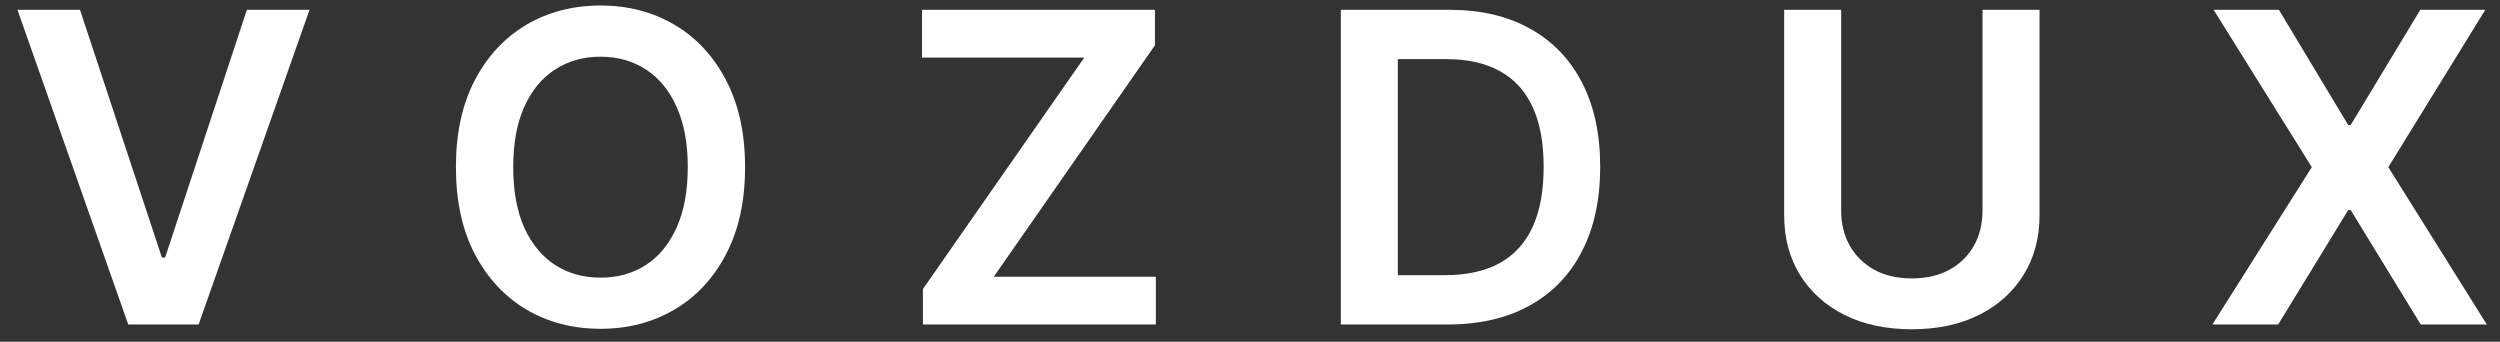 <?xml version="1.0" encoding="UTF-8"?>
<svg xmlns="http://www.w3.org/2000/svg" width="139" height="19" viewBox="0 0 139 19" fill="none">
  <rect x="0" y="0" width="139" height="19" fill="#333333" stroke="none"/>
  <g clip-path="url(#clip0_3_29)">
    <path d="M126.708 0.546L130.561 6.953H130.698L134.568 0.546H138.181L132.791 9.294L138.267 18.042H134.593L130.698 11.678H130.561L126.666 18.042H123.009L128.536 9.294L123.077 0.546H126.708Z" fill="white"></path>
    <path d="M110.228 0.546H113.398V11.976C113.398 13.229 113.102 14.332 112.509 15.283C111.923 16.234 111.097 16.977 110.032 17.512C108.967 18.042 107.723 18.307 106.299 18.307C104.869 18.307 103.622 18.042 102.557 17.512C101.492 16.977 100.666 16.234 100.079 15.283C99.493 14.332 99.2 13.229 99.2 11.976V0.546H102.369V11.712C102.369 12.441 102.528 13.09 102.847 13.659C103.172 14.229 103.628 14.676 104.214 15.001C104.801 15.32 105.496 15.479 106.299 15.479C107.102 15.479 107.797 15.32 108.383 15.001C108.975 14.676 109.431 14.229 109.75 13.659C110.069 13.09 110.228 12.441 110.228 11.712V0.546Z" fill="white"></path>
    <path d="M80.479 18.042H74.55V0.546H80.599C82.336 0.546 83.828 0.896 85.075 1.597C86.328 2.292 87.291 3.291 87.963 4.595C88.635 5.9 88.971 7.46 88.971 9.277C88.971 11.099 88.632 12.666 87.954 13.976C87.282 15.286 86.311 16.291 85.041 16.991C83.777 17.692 82.256 18.042 80.479 18.042ZM77.72 15.3H80.326C81.544 15.3 82.561 15.078 83.375 14.633C84.19 14.183 84.802 13.514 85.212 12.626C85.622 11.732 85.827 10.615 85.827 9.277C85.827 7.939 85.622 6.828 85.212 5.945C84.802 5.057 84.195 4.393 83.392 3.955C82.595 3.51 81.604 3.288 80.419 3.288H77.72V15.3Z" fill="white"></path>
    <path d="M51.315 18.042V16.069L60.285 3.203H51.264V0.546H64.215V2.519L55.254 15.385H64.266V18.042H51.315Z" fill="white"></path>
    <path d="M41.426 9.294C41.426 11.179 41.073 12.794 40.367 14.138C39.667 15.476 38.71 16.502 37.497 17.213C36.289 17.925 34.92 18.281 33.388 18.281C31.855 18.281 30.483 17.925 29.27 17.213C28.062 16.496 27.106 15.468 26.399 14.129C25.699 12.785 25.349 11.174 25.349 9.294C25.349 7.409 25.699 5.797 26.399 4.459C27.106 3.115 28.062 2.087 29.27 1.375C30.483 0.663 31.855 0.307 33.388 0.307C34.92 0.307 36.289 0.663 37.497 1.375C38.71 2.087 39.667 3.115 40.367 4.459C41.073 5.797 41.426 7.409 41.426 9.294ZM38.24 9.294C38.24 7.967 38.032 6.848 37.616 5.937C37.206 5.02 36.637 4.328 35.908 3.861C35.179 3.388 34.339 3.152 33.388 3.152C32.437 3.152 31.596 3.388 30.867 3.861C30.138 4.328 29.566 5.02 29.15 5.937C28.74 6.848 28.535 7.967 28.535 9.294C28.535 10.621 28.74 11.743 29.15 12.66C29.566 13.571 30.138 14.263 30.867 14.736C31.596 15.203 32.437 15.437 33.388 15.437C34.339 15.437 35.179 15.203 35.908 14.736C36.637 14.263 37.206 13.571 37.616 12.66C38.032 11.743 38.24 10.621 38.24 9.294Z" fill="white"></path>
    <path d="M4.448 0.546L9.001 14.317H9.181L13.726 0.546H17.211L11.043 18.042H7.13L0.971 0.546H4.448Z" fill="white"></path>
  </g>
  <defs>
    <clipPath id="clip0_3_29">
      <rect width="139" height="19" fill="white"></rect>
    </clipPath>
  </defs>
</svg>
